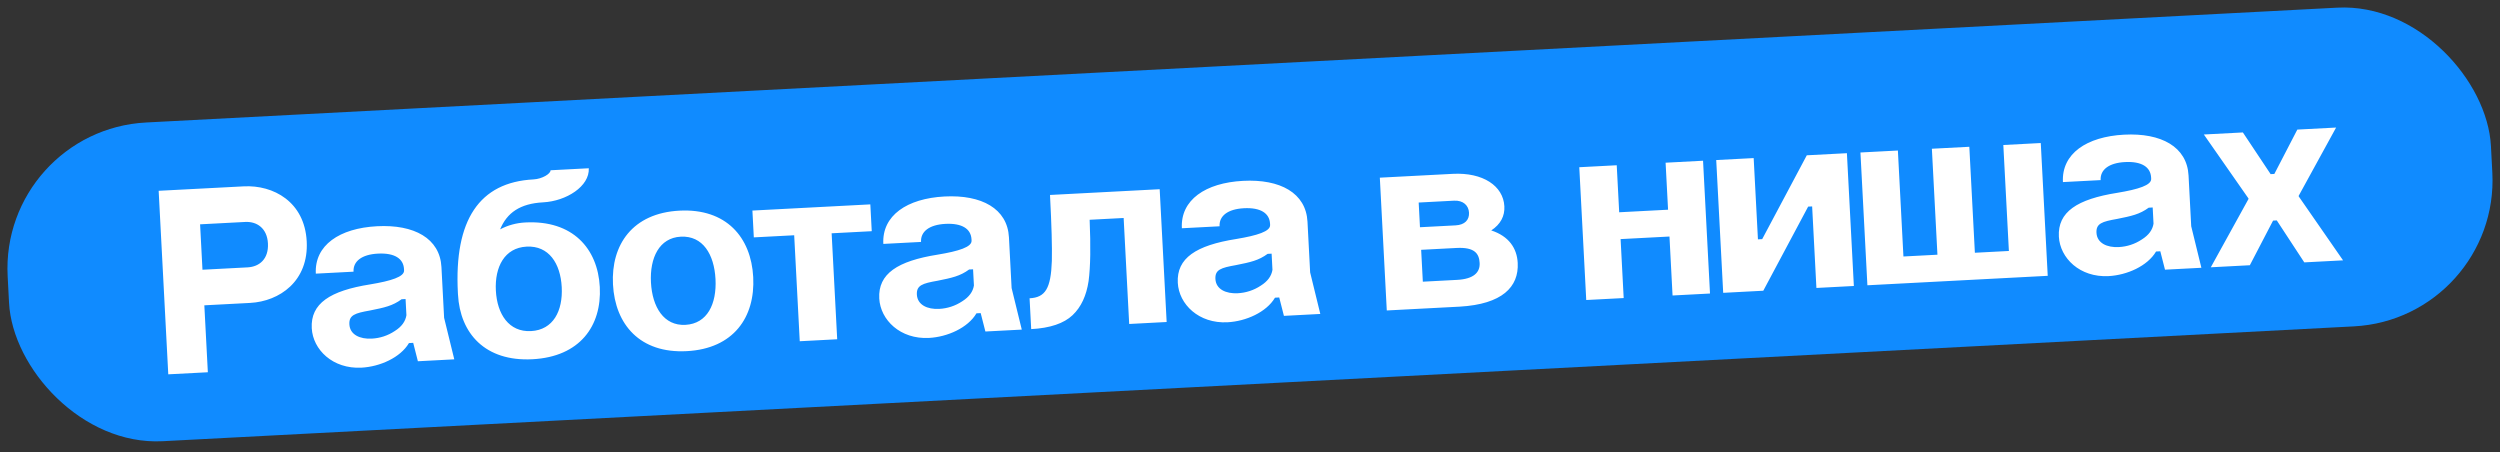 <?xml version="1.0" encoding="UTF-8"?> <svg xmlns="http://www.w3.org/2000/svg" width="188" height="34" viewBox="0 0 188 34" fill="none"><rect x="0" y="0" width="188" height="34" fill="#333333" stroke="none"/><g clip-path="url(#clip0_1013_308)"><rect y="9.787" width="187" height="24" rx="11" transform="rotate(-3 0 9.787)" fill="#108BFF"></rect><path d="M12.654 28.149L11.931 14.348L18.302 14.015L18.322 14.014C20.559 13.896 22.909 15.175 23.065 18.151C23.222 21.147 21.018 22.664 18.802 22.78L15.366 22.96L15.63 27.994L12.654 28.149ZM15.226 20.284L18.621 20.106C19.5 20.06 20.211 19.482 20.149 18.304C20.09 17.165 19.321 16.645 18.442 16.691L15.047 16.869L15.226 20.284ZM30.386 20.331L30.381 20.231C30.34 19.452 29.676 19.006 28.418 19.072C27.199 19.136 26.545 19.651 26.586 20.43L23.75 20.578C23.638 18.441 25.534 17.16 28.35 17.013C31.146 16.866 33.084 17.926 33.197 20.083L33.397 23.898L34.162 27.022L31.425 27.166L31.073 25.782L30.753 25.799C30.109 26.894 28.563 27.576 27.185 27.648C25.028 27.761 23.529 26.298 23.444 24.68C23.347 22.823 24.819 21.864 27.838 21.386C29.426 21.122 30.411 20.81 30.386 20.331ZM26.273 24.392C26.314 25.171 27.073 25.511 27.952 25.465C28.571 25.433 29.162 25.242 29.684 24.894C30.208 24.566 30.487 24.171 30.563 23.706L30.499 22.488L30.2 22.503C29.525 23 28.911 23.132 27.821 23.349C26.69 23.549 26.236 23.693 26.273 24.392ZM45.105 21.582C45.259 24.518 43.598 26.828 40.043 27.015C36.487 27.201 34.594 25.077 34.44 22.141L34.432 22.001C34.147 16.549 36.041 13.706 40.115 13.492C40.774 13.458 41.414 13.064 41.401 12.804L44.277 12.653C44.348 14.011 42.584 15.125 40.846 15.216C39.109 15.307 38.123 16 37.608 17.249C38.193 16.938 38.825 16.764 39.504 16.729C43.059 16.542 44.953 18.686 45.105 21.582ZM37.289 21.852C37.382 23.629 38.274 24.984 39.932 24.898C41.609 24.81 42.335 23.37 42.242 21.592C42.149 19.814 41.276 18.458 39.599 18.546C37.941 18.633 37.196 20.074 37.289 21.852ZM46.096 21.39C45.939 18.394 47.578 16.025 51.093 15.841C54.608 15.657 56.485 17.841 56.642 20.837C56.8 23.853 55.161 26.222 51.646 26.406C48.131 26.591 46.254 24.406 46.096 21.39ZM48.952 21.24C49.05 23.098 49.925 24.514 51.543 24.429C53.2 24.342 53.903 22.843 53.806 20.986C53.708 19.129 52.853 17.711 51.195 17.798C49.578 17.883 48.855 19.383 48.952 21.24ZM60.141 25.661L59.723 17.692L56.687 17.851L56.581 15.834L65.449 15.369L65.555 17.386L62.539 17.544L62.957 25.513L60.141 25.661ZM73.062 18.094L73.057 17.994C73.016 17.215 72.352 16.77 71.094 16.835C69.875 16.899 69.221 17.414 69.262 18.193L66.426 18.342C66.314 16.205 68.21 14.924 71.026 14.776C73.822 14.63 75.76 15.69 75.873 17.847L76.073 21.662L76.838 24.786L74.101 24.929L73.748 23.546L73.429 23.562C72.785 24.658 71.239 25.34 69.861 25.412C67.704 25.525 66.205 24.061 66.12 22.444C66.023 20.586 67.495 19.628 70.514 19.149C72.102 18.886 73.087 18.574 73.062 18.094ZM68.949 22.155C68.99 22.934 69.749 23.275 70.627 23.229C71.247 23.196 71.837 23.005 72.36 22.657C72.883 22.329 73.163 21.934 73.239 21.47L73.175 20.251L72.876 20.267C72.201 20.763 71.587 20.895 70.497 21.113C69.365 21.312 68.912 21.456 68.949 22.155ZM77.546 24.749L77.424 22.432C78.603 22.37 79.028 21.707 79.099 19.62C79.125 18.578 79.078 16.918 78.96 14.661L87.208 14.229L87.732 24.215L84.915 24.363L84.498 16.393L81.941 16.527C82.025 18.506 82.006 20.049 81.862 21.138C81.699 22.228 81.304 23.09 80.655 23.704C80.007 24.319 78.964 24.674 77.546 24.749ZM95.512 16.918L95.507 16.818C95.466 16.039 94.802 15.593 93.543 15.659C92.325 15.723 91.671 16.238 91.712 17.017L88.876 17.165C88.764 15.028 90.659 13.747 93.475 13.6C96.272 13.453 98.21 14.513 98.323 16.67L98.523 20.485L99.287 23.609L96.551 23.753L96.198 22.369L95.879 22.386C95.235 23.481 93.689 24.163 92.31 24.235C90.153 24.348 88.655 22.885 88.57 21.267C88.472 19.41 89.944 18.451 92.963 17.973C94.552 17.709 95.537 17.397 95.512 16.918ZM91.399 20.979C91.439 21.758 92.198 22.098 93.077 22.052C93.696 22.02 94.287 21.828 94.81 21.481C95.333 21.153 95.613 20.758 95.689 20.293L95.625 19.075L95.325 19.09C94.65 19.587 94.036 19.719 92.946 19.936C91.815 20.136 91.362 20.279 91.399 20.979ZM103.763 13.361L109.255 13.073C111.512 12.955 113.048 13.976 113.128 15.514C113.167 16.253 112.839 16.871 112.142 17.328C113.466 17.759 114.075 18.669 114.132 19.767C114.228 21.585 112.953 22.873 109.779 23.059L104.286 23.347L103.763 13.361ZM106.997 21.183L109.573 21.047C110.831 20.982 111.306 20.476 111.269 19.777C111.232 19.078 110.905 18.574 109.527 18.647L106.871 18.786L106.997 21.183ZM106.782 17.088L109.458 16.948C110.157 16.911 110.498 16.533 110.47 15.994C110.442 15.454 110.04 15.055 109.341 15.091L106.685 15.231L106.782 17.088ZM119.285 22.561L118.762 12.575L121.578 12.427L121.763 15.963L125.438 15.77L125.253 12.235L128.069 12.087L128.592 22.073L125.776 22.221L125.544 17.787L121.869 17.98L122.101 22.414L119.285 22.561ZM129.584 22.021L129.06 12.035L131.876 11.888L132.197 17.999L132.516 17.983L135.871 11.678L138.887 11.52L139.41 21.506L136.594 21.654L136.273 15.523L135.973 15.538L132.599 21.863L129.584 22.021ZM139.905 11.467L142.721 11.319L143.138 19.288L145.695 19.154L145.277 11.185L148.093 11.038L148.511 19.007L151.068 18.873L150.65 10.904L153.466 10.756L153.989 20.742L140.428 21.453L139.905 11.467ZM161.768 13.445L161.763 13.345C161.722 12.566 161.058 12.121 159.8 12.187C158.582 12.251 157.928 12.765 157.968 13.544L155.132 13.693C155.02 11.556 156.916 10.275 159.732 10.127C162.528 9.981 164.466 11.041 164.579 13.198L164.779 17.013L165.544 20.137L162.808 20.28L162.455 18.897L162.135 18.914C161.492 20.009 159.945 20.691 158.567 20.763C156.41 20.876 154.911 19.412 154.827 17.795C154.729 15.937 156.201 14.979 159.22 14.5C160.809 14.237 161.794 13.925 161.768 13.445ZM157.655 17.506C157.696 18.285 158.455 18.626 159.334 18.58C159.953 18.547 160.544 18.356 161.066 18.008C161.59 17.68 161.87 17.285 161.945 16.821L161.882 15.602L161.582 15.618C160.907 16.114 160.293 16.246 159.203 16.464C158.072 16.663 157.619 16.807 157.655 17.506ZM166.252 20.1L169.087 14.964L169.085 14.924L165.729 10.114L168.665 9.96L170.752 13.095L171.031 13.08L172.759 9.745L175.675 9.592L172.86 14.727L172.862 14.767L176.198 19.578L173.282 19.731L171.214 16.575L170.935 16.59L169.188 19.946L166.252 20.1Z" fill="white"></path></g><defs><clipPath id="clip0_1013_308"><rect y="9.787" width="187" height="24" rx="11" transform="rotate(-3 0 9.787)" fill="white"></rect></clipPath></defs></svg> 